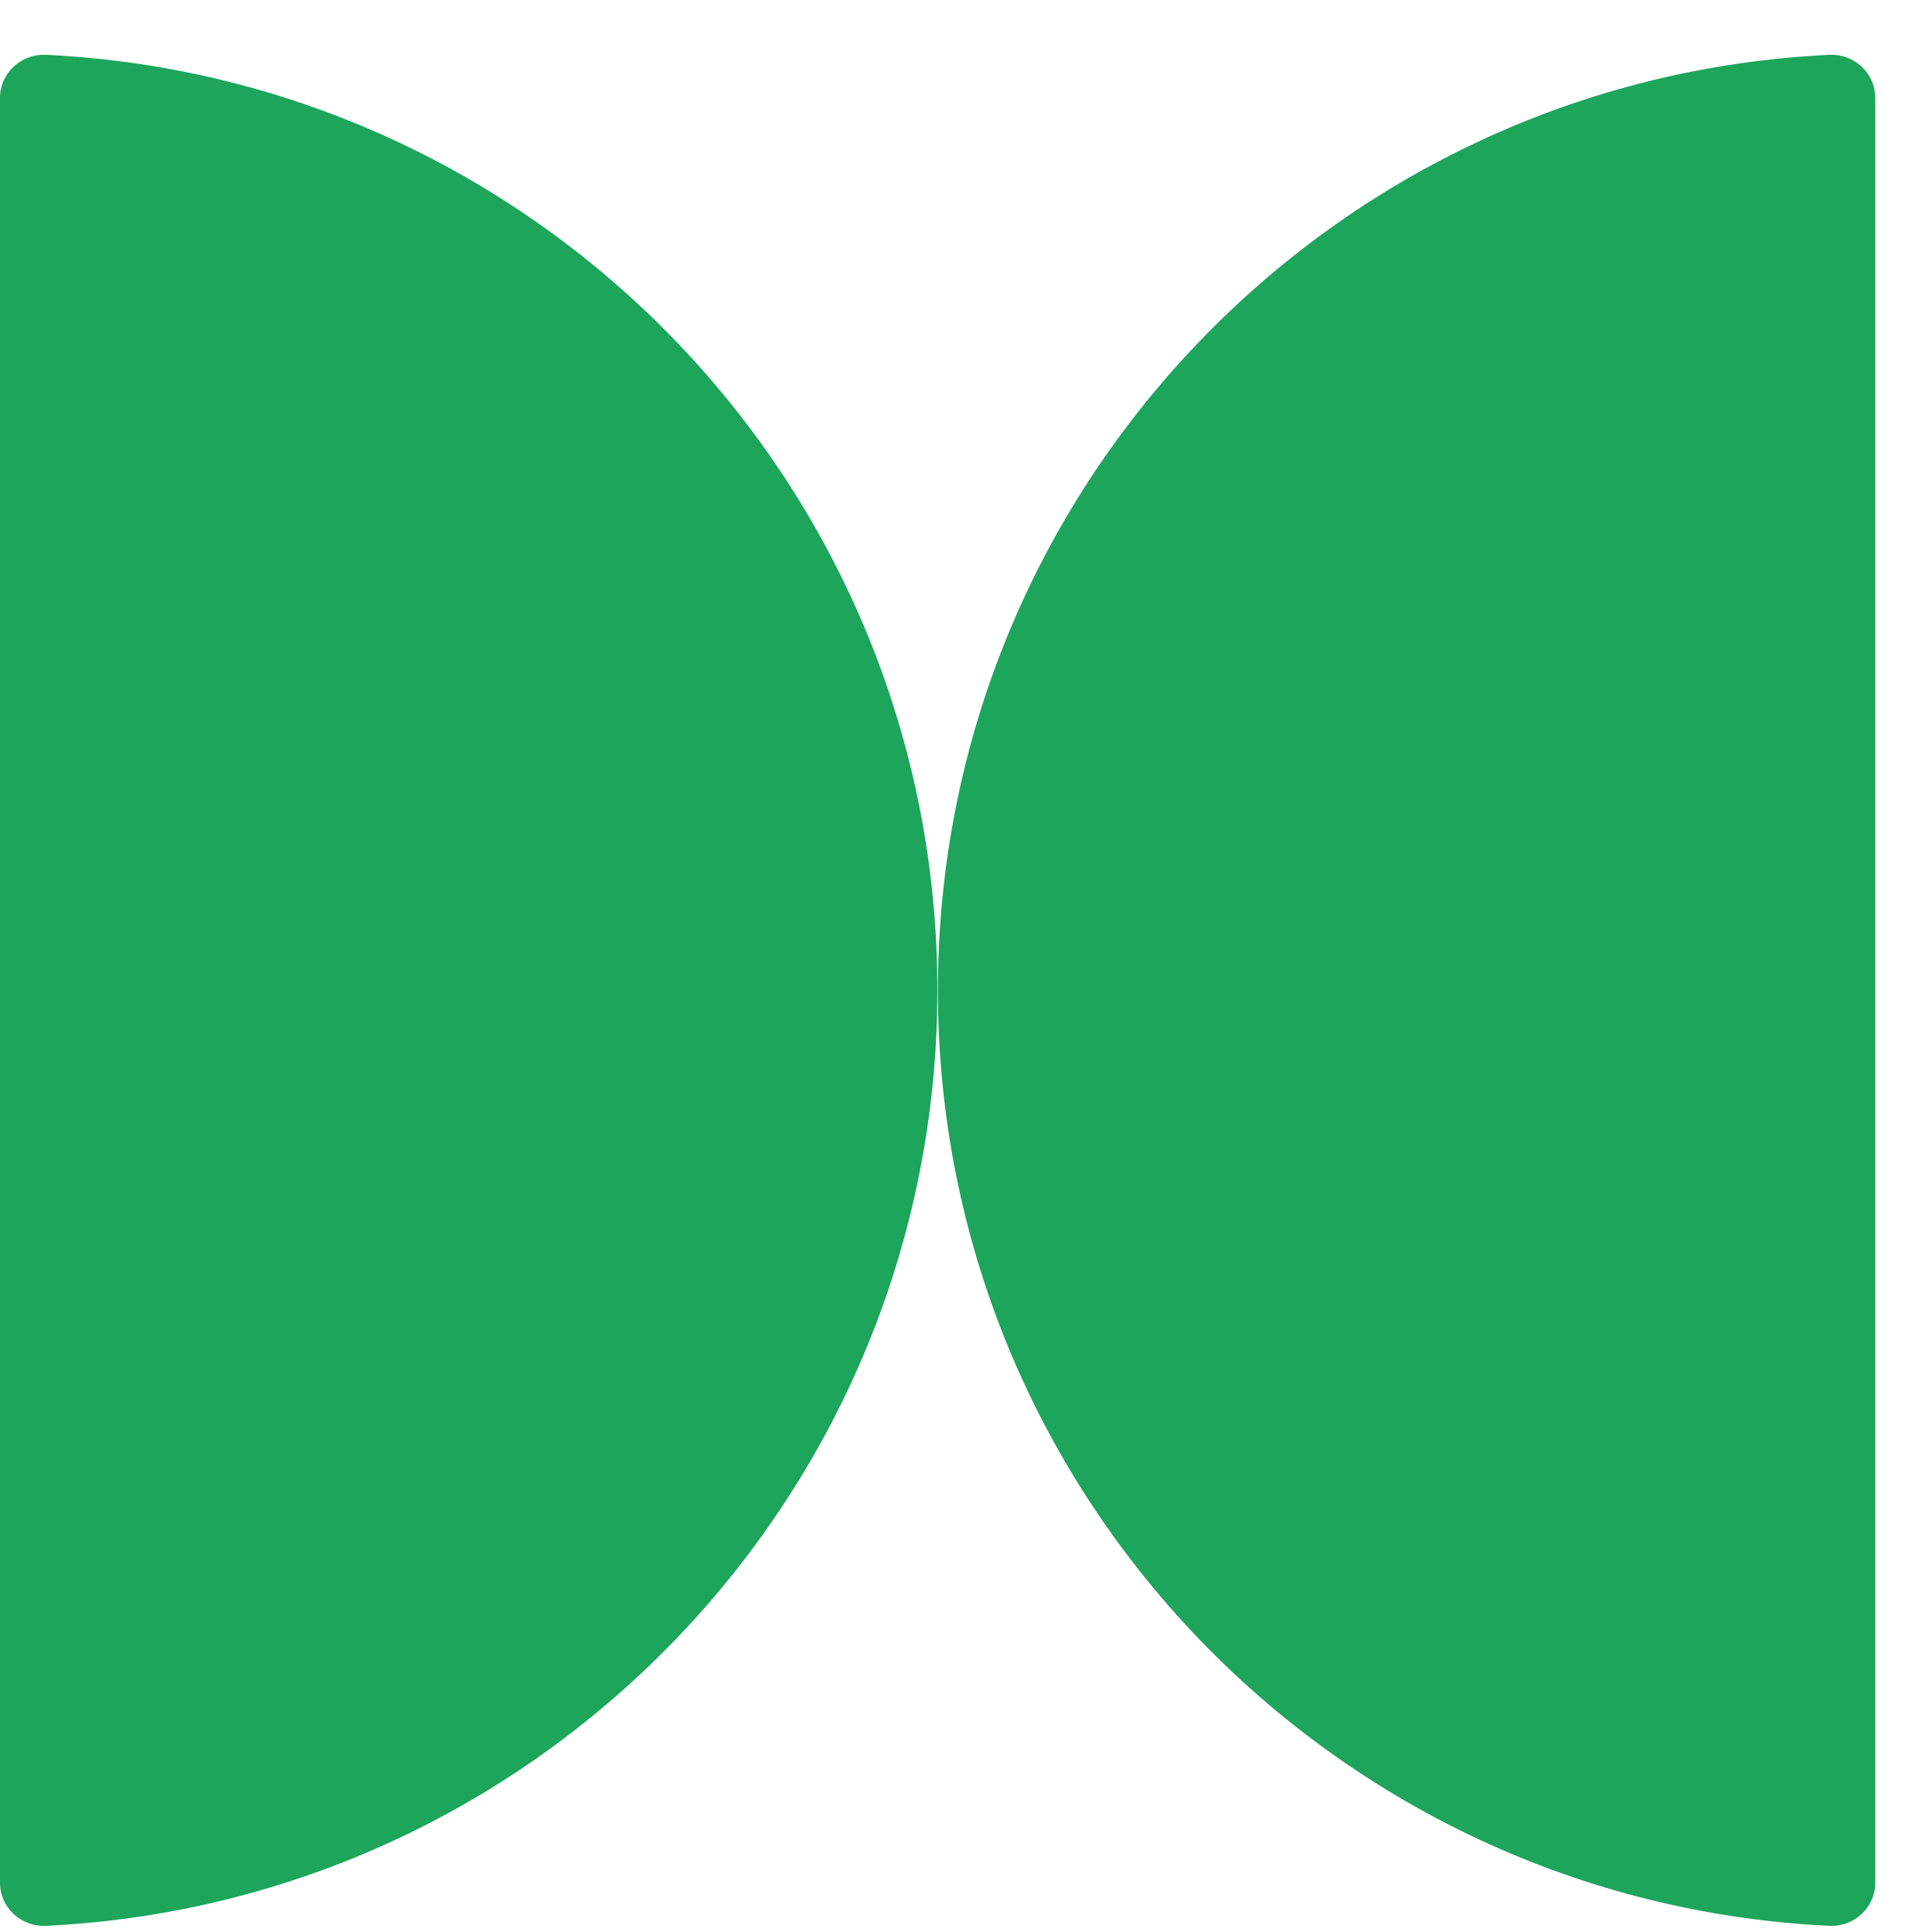 <svg xmlns="http://www.w3.org/2000/svg" width="22" height="22" viewBox="0 0 22 22"><path d="M21.354 21.44C21.354 21.721 21.115 21.942 20.834 21.93C15.18 21.661 10.68 16.993 10.68 11.28C10.68 5.566 15.18 0.893 20.834 0.624C21.115 0.612 21.354 0.833 21.354 1.114V21.44Z" fill="#1DA55C"></path><path d="M0 1.114C0 0.833 0.239 0.612 0.52 0.624C6.174 0.893 10.674 5.56 10.674 11.274C10.674 16.987 6.174 21.661 0.52 21.93C0.239 21.942 0 21.721 0 21.44V1.114Z" fill="#1DA55C"></path></svg>